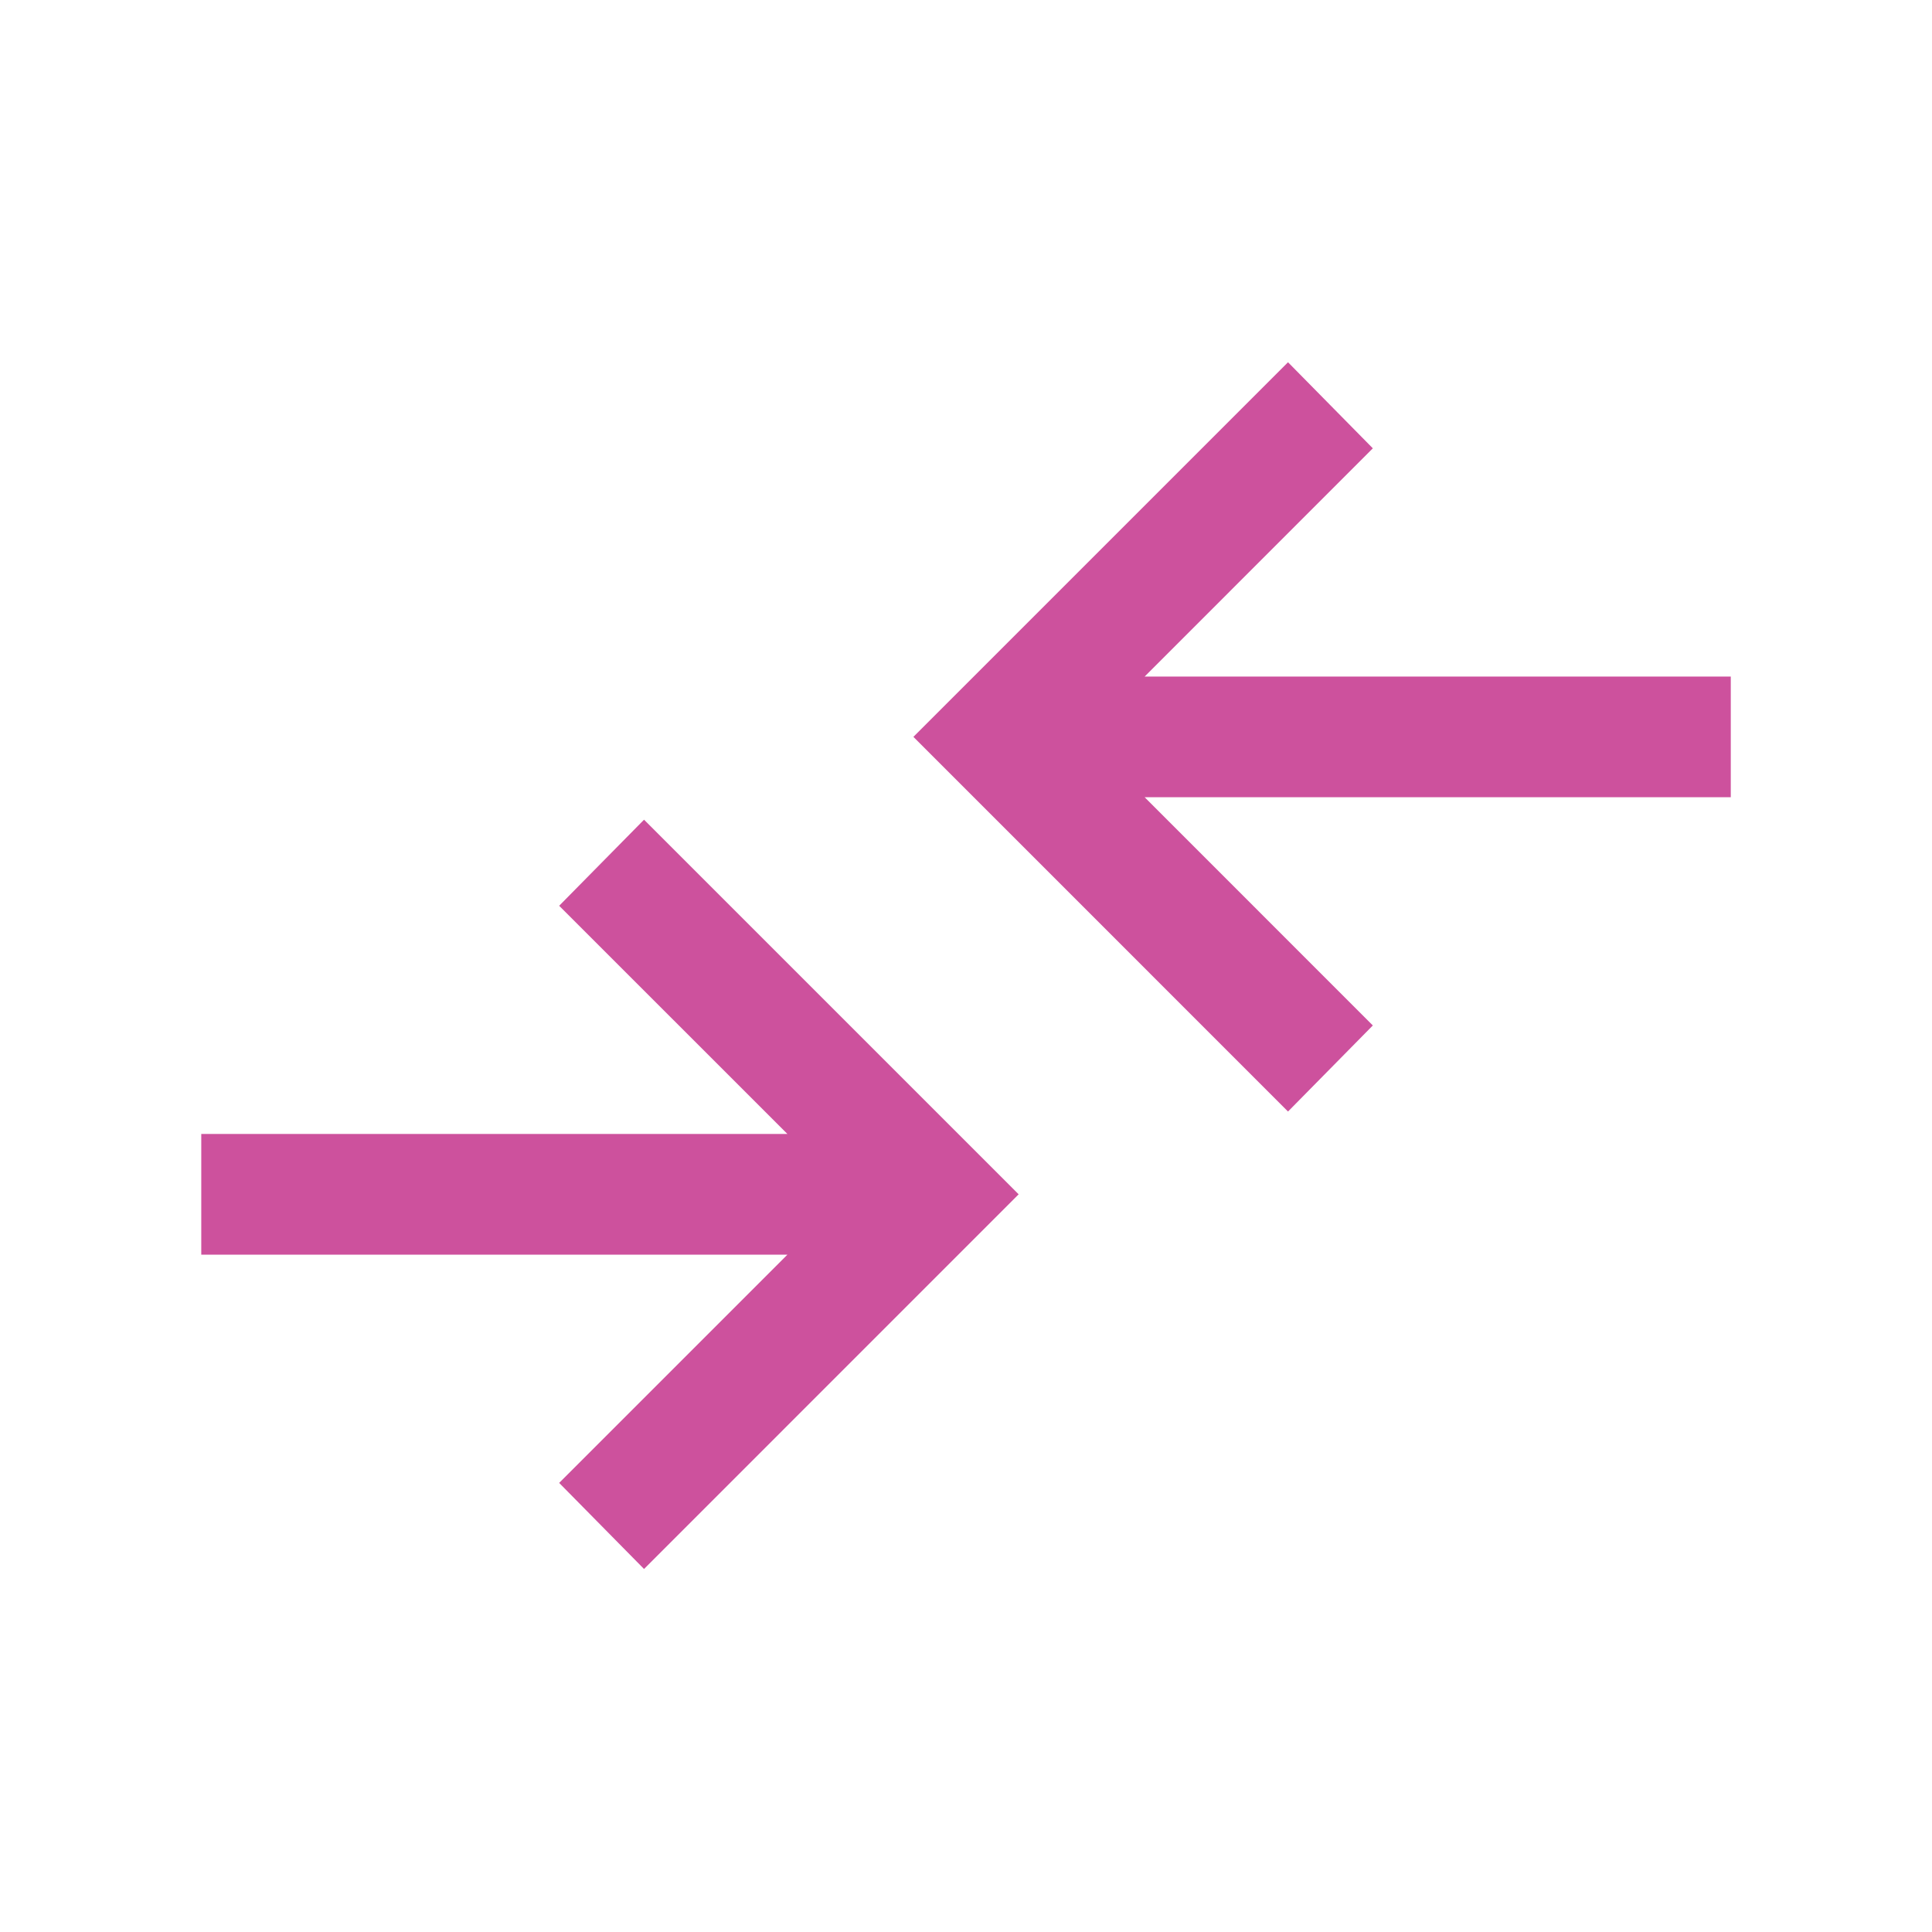 <?xml version="1.0" encoding="UTF-8"?>
<svg xmlns="http://www.w3.org/2000/svg" width="40" height="40" viewBox="0 0 40 40" fill="none">
  <mask id="mask0_1006_19068" style="mask-type:alpha" maskUnits="userSpaceOnUse" x="0" y="0" width="40" height="40">
    <rect width="40" height="40" fill="#D9D9D9"></rect>
  </mask>
  <g mask="url(#mask0_1006_19068)">
    <path d="M13.334 32.484L11.577 30.702L16.302 25.977H4.167V23.477H16.302L11.577 18.753L13.334 16.971L21.09 24.727L13.334 32.484ZM26.667 23.013L18.911 15.256L26.667 7.5L28.423 9.282L23.699 14.007H35.834V16.506H23.699L28.423 21.231L26.667 23.013Z" fill="#CD519D"></path>
  </g>
</svg>
